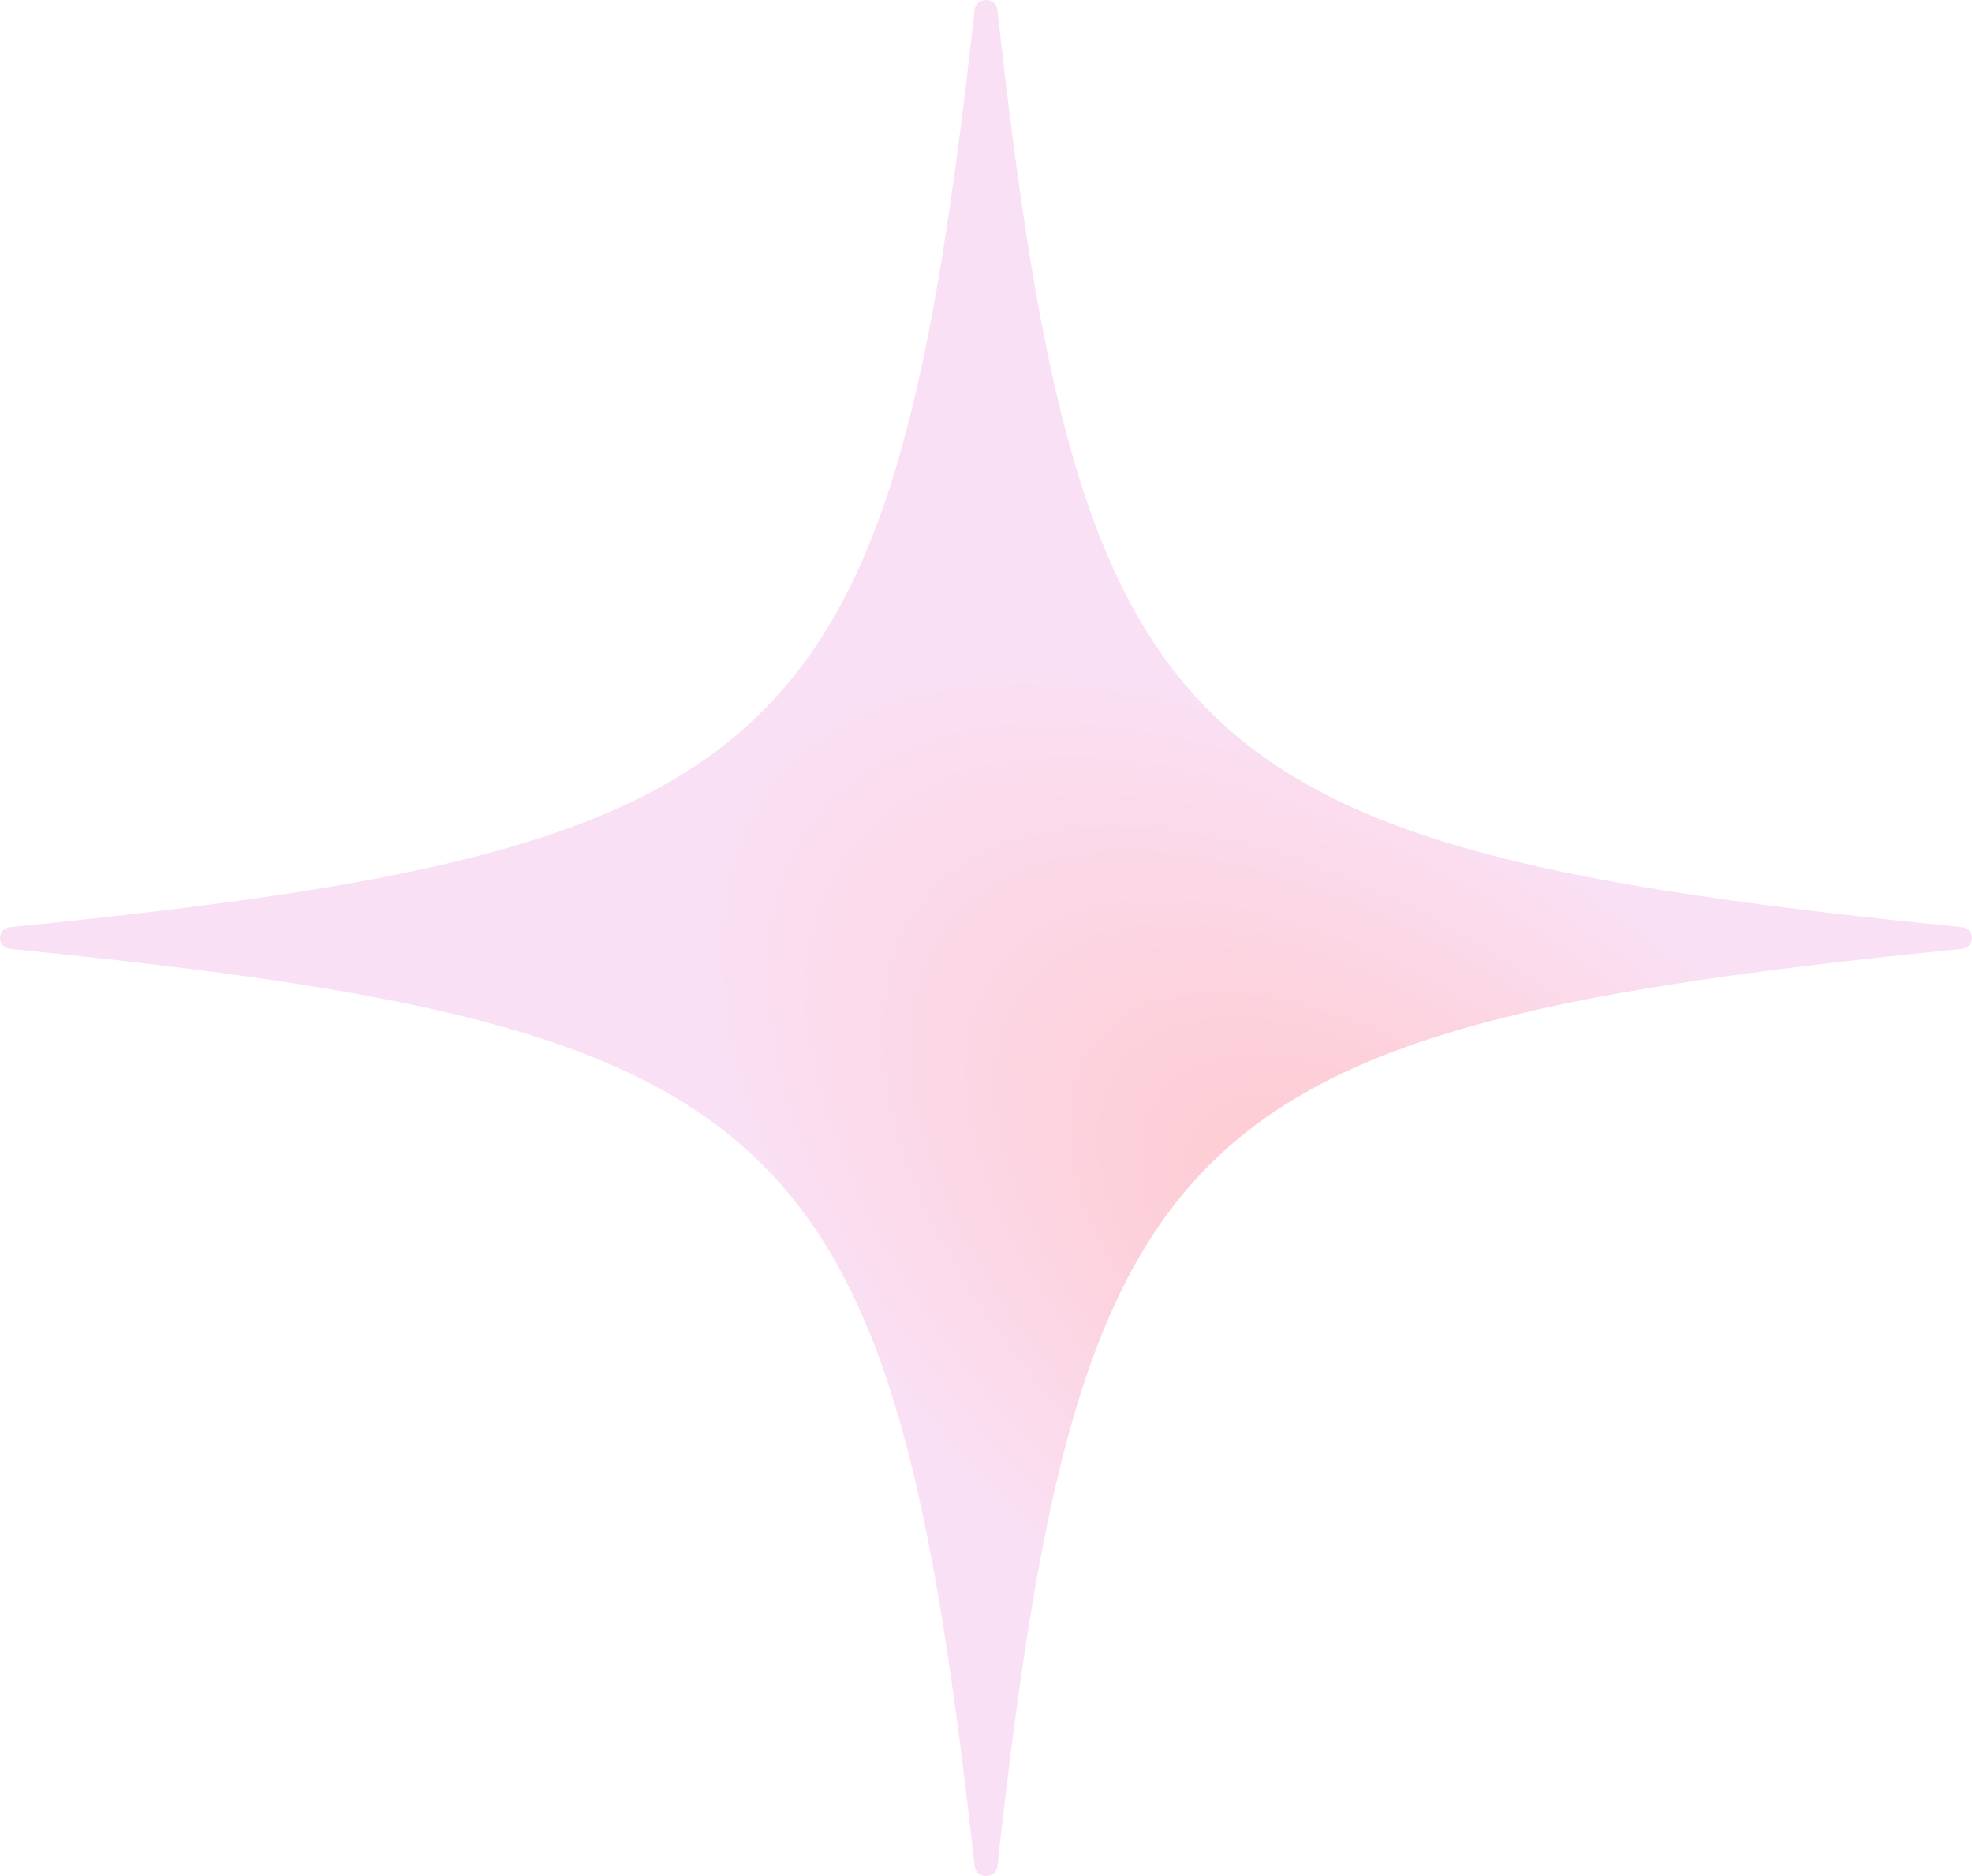 <svg xmlns="http://www.w3.org/2000/svg" fill="none" viewBox="0 0 41 39" height="39" width="41">
<path fill="url(#paint0_radial_9110_1969)" d="M40.787 19.274C24.508 17.645 22.449 15.688 20.737 0.203C20.707 -0.068 20.293 -0.068 20.263 0.203C18.55 15.688 16.492 17.646 0.213 19.274C-0.071 19.303 -0.071 19.697 0.213 19.726C16.492 21.354 18.551 23.312 20.263 38.797C20.293 39.068 20.707 39.068 20.737 38.797C22.45 23.312 24.508 21.354 40.787 19.726C41.071 19.697 41.071 19.303 40.787 19.274Z"></path>
<defs>
<radialGradient gradientTransform="translate(29.212 26.812) rotate(-141.17) scale(17.105 8.999)" gradientUnits="userSpaceOnUse" r="1" cy="0" cx="0" id="paint0_radial_9110_1969">
<stop stop-color="#FFC6C9"></stop>
<stop stop-color="#FAE0F4" offset="1"></stop>
</radialGradient>
</defs>
</svg>
